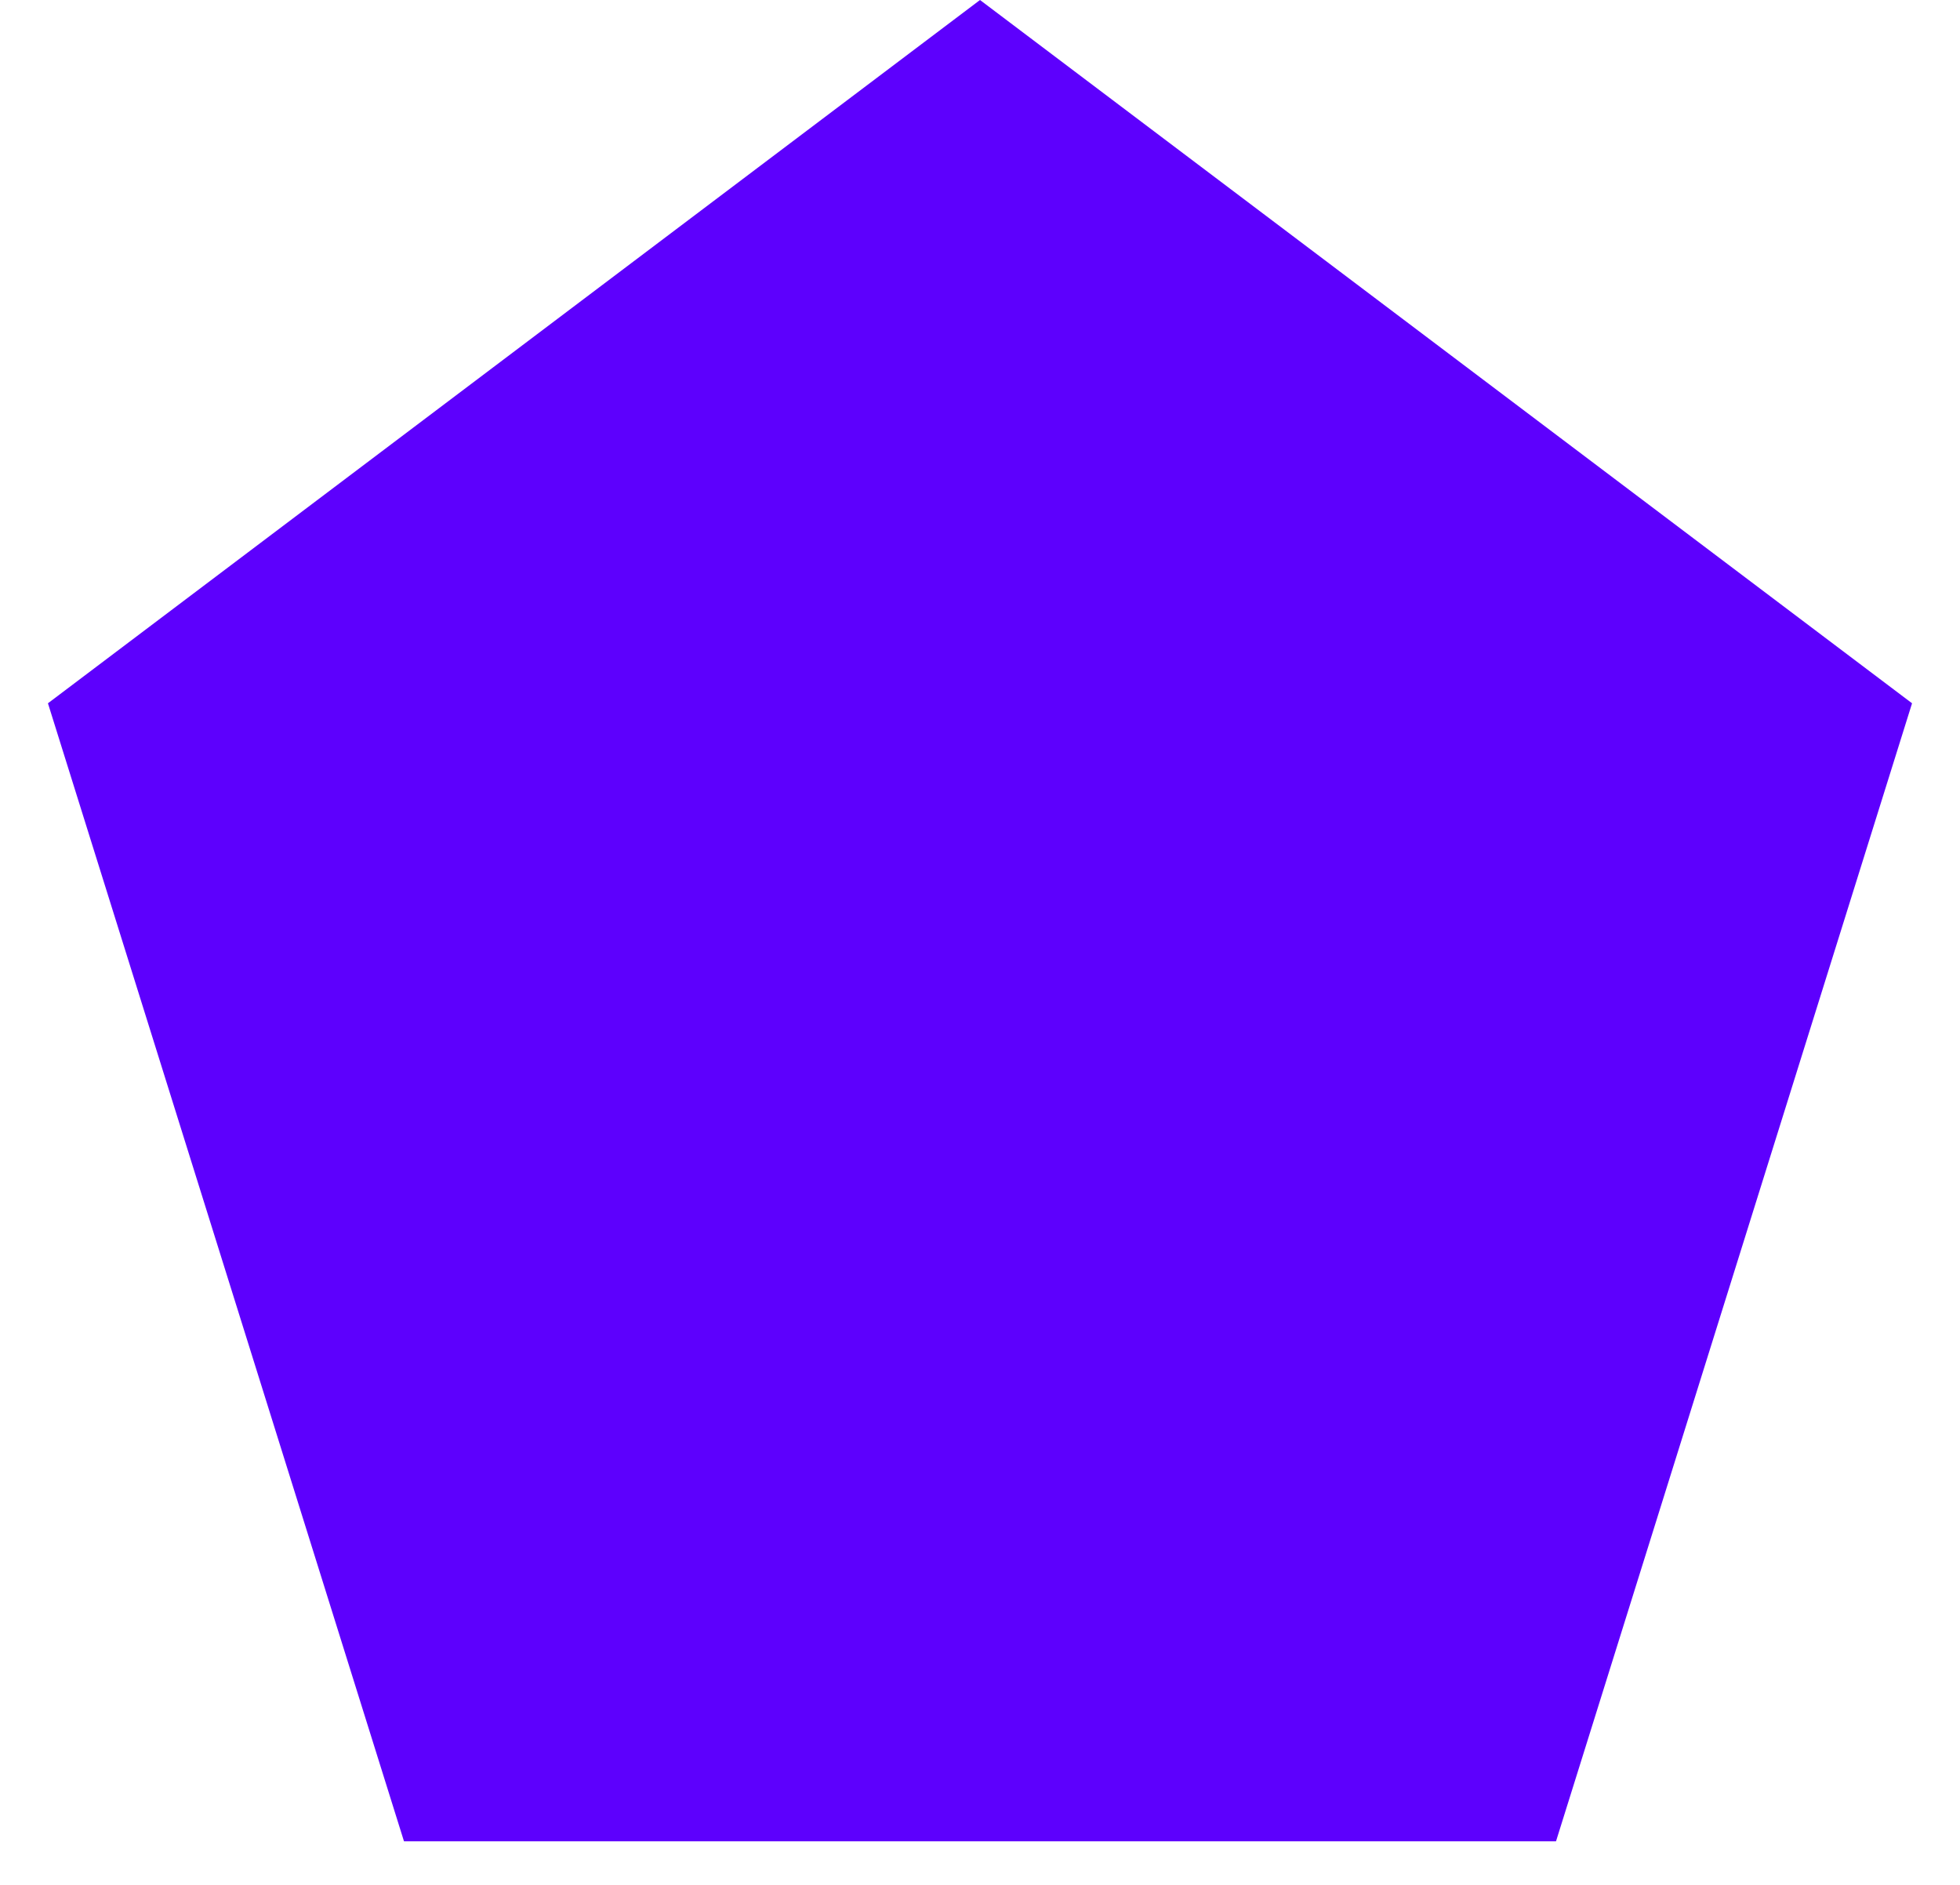 <?xml version="1.0" encoding="UTF-8"?> <svg xmlns="http://www.w3.org/2000/svg" width="26" height="25" viewBox="0 0 26 25" fill="none"> <path d="M13 0L25.364 9.328L20.641 24.422H5.359L0.636 9.328L13 0Z" fill="#5D00FD"></path> </svg> 